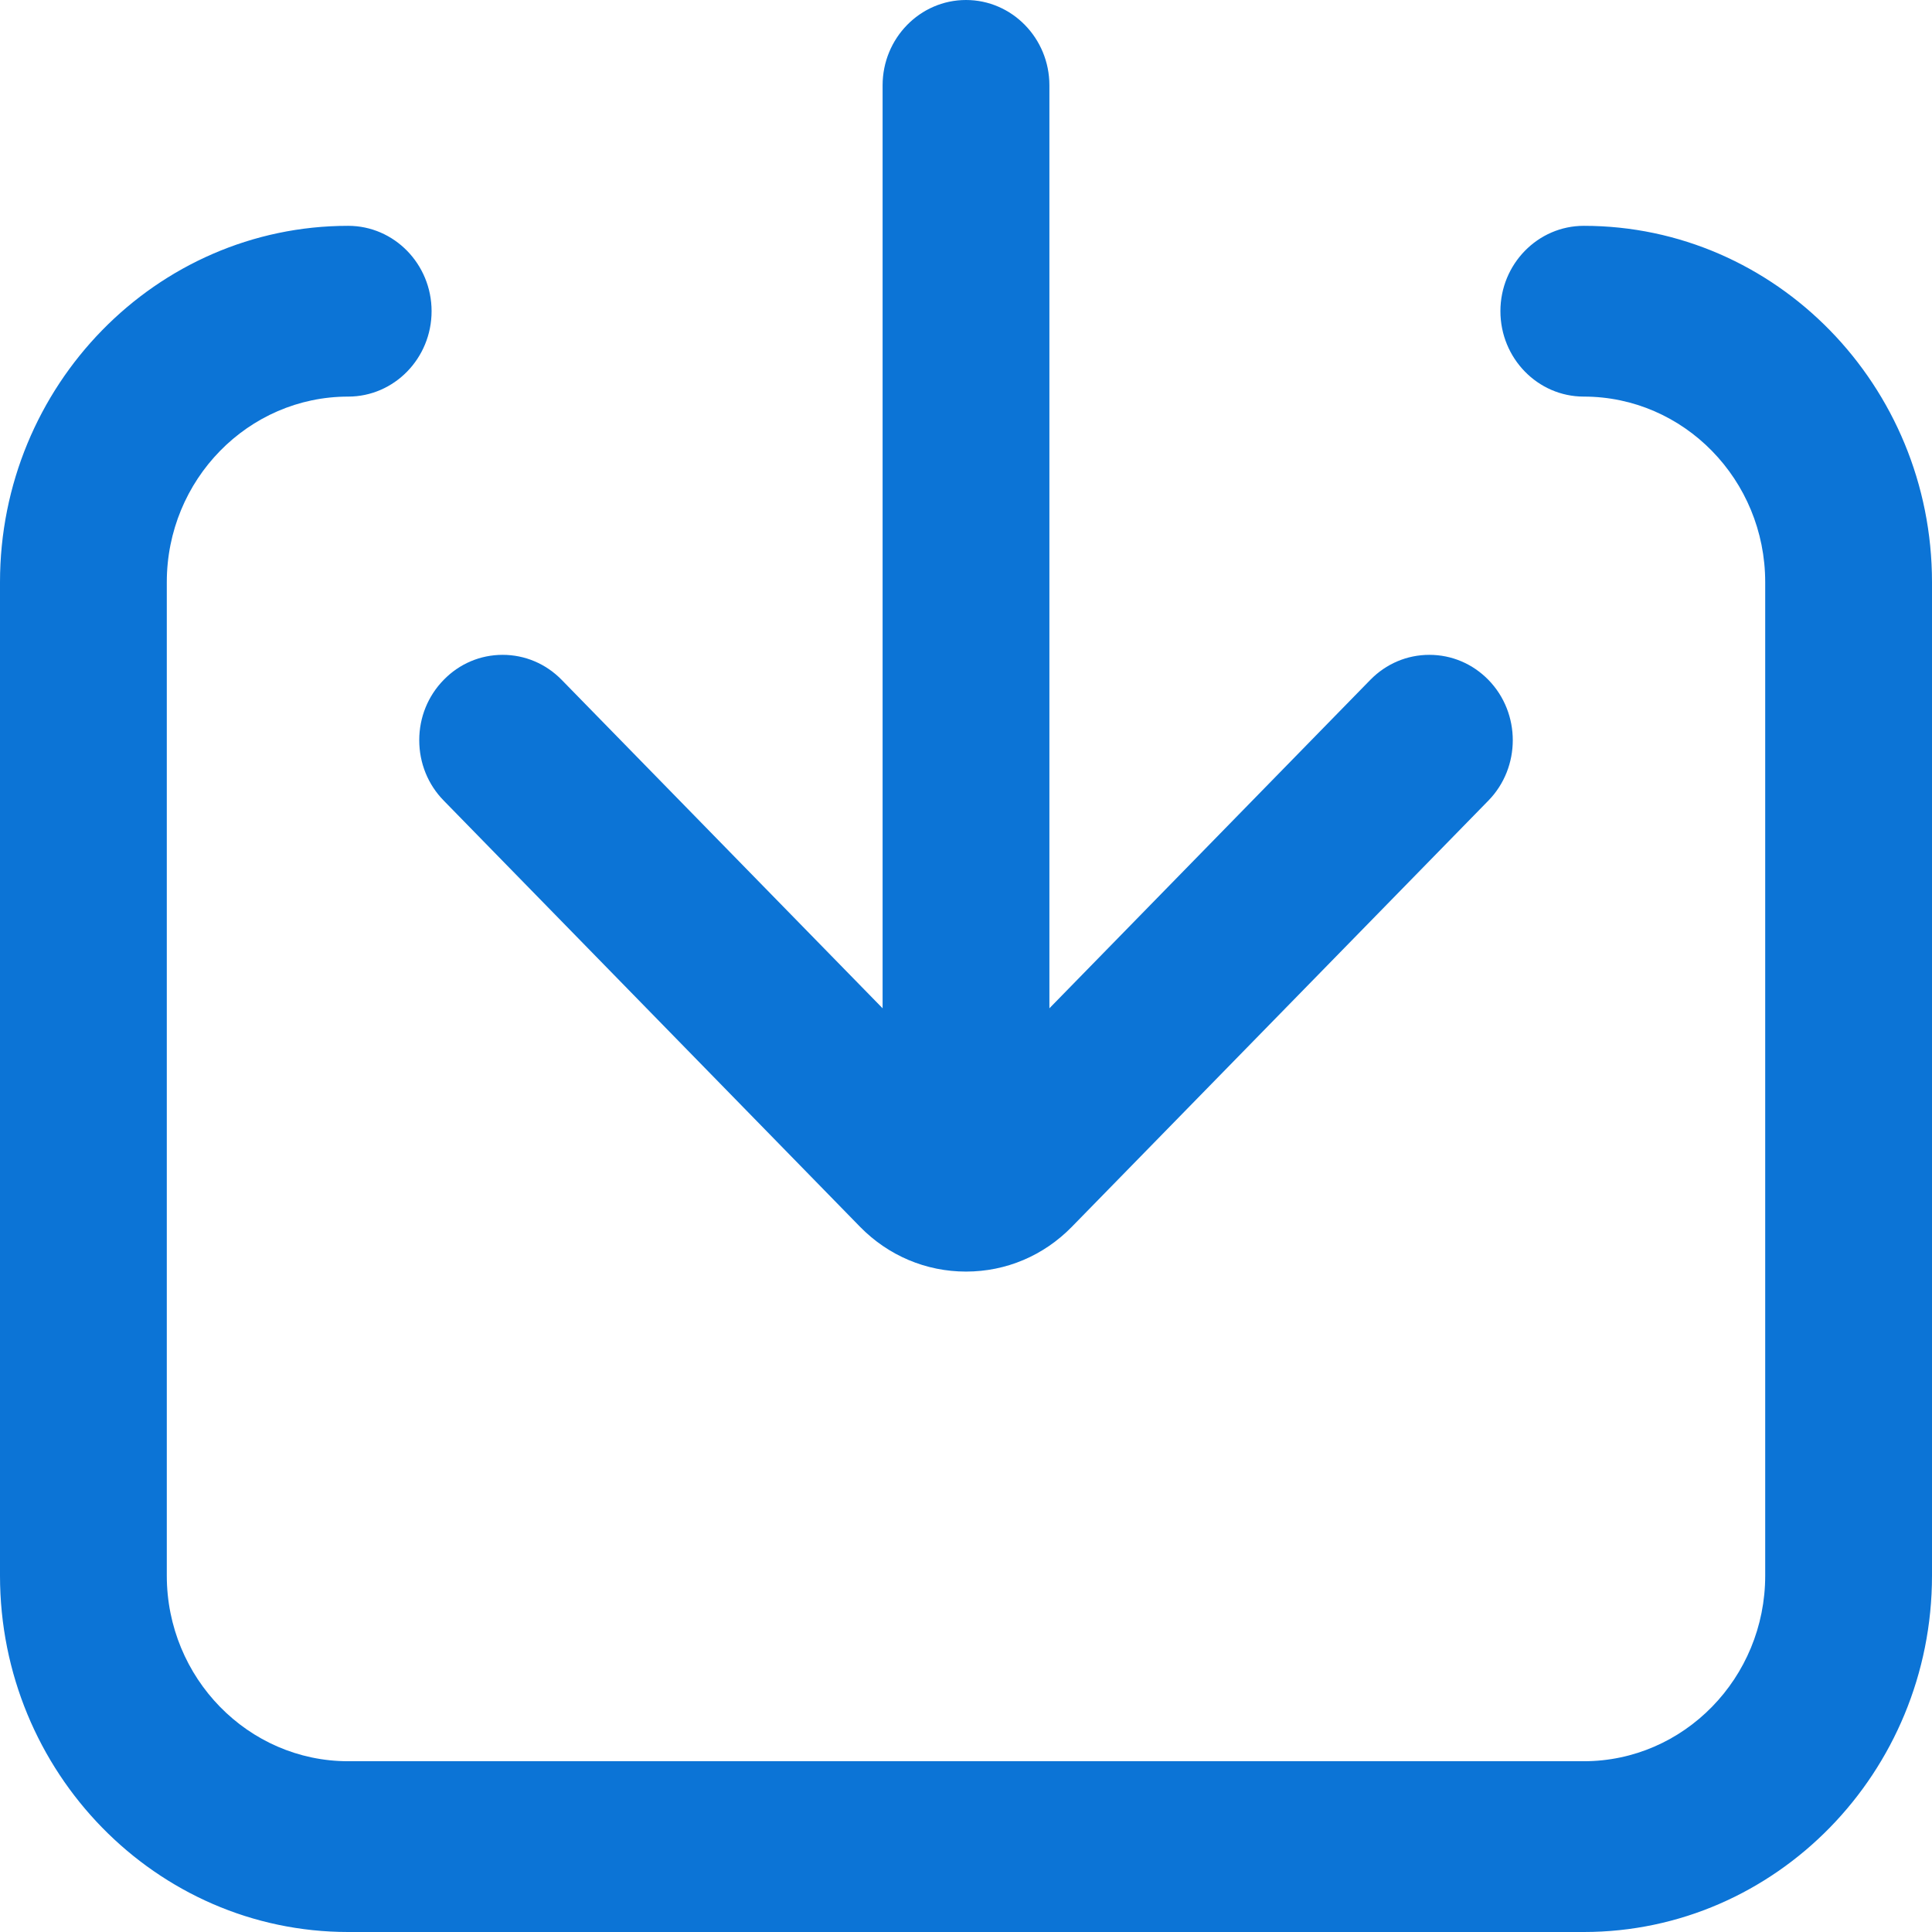 <svg width="18" height="18" viewBox="0 0 18 18" fill="none" xmlns="http://www.w3.org/2000/svg">
<path d="M4.134 7.459L8.014 11.431C8.277 11.699 8.628 11.847 9 11.847C9.373 11.847 9.723 11.699 9.986 11.43L13.867 7.459C14.17 7.149 14.17 6.644 13.867 6.334C13.72 6.184 13.525 6.101 13.317 6.101C13.109 6.101 12.914 6.184 12.767 6.334L9.777 9.394V0.795C9.777 0.357 9.429 0 9 0C8.571 0 8.223 0.357 8.223 0.795V9.394L5.233 6.334C5.086 6.184 4.891 6.101 4.683 6.101C4.475 6.101 4.28 6.184 4.134 6.334C3.987 6.484 3.906 6.684 3.906 6.896C3.906 7.109 3.987 7.309 4.134 7.459ZM14.756 2.104C14.327 2.104 13.979 2.461 13.979 2.899C13.979 3.338 14.327 3.695 14.756 3.695C15.688 3.695 16.446 4.47 16.446 5.424V14.68C16.446 15.633 15.688 16.409 14.756 16.409H3.244C2.312 16.409 1.554 15.633 1.554 14.68V5.424C1.554 4.47 2.312 3.695 3.244 3.695C3.673 3.695 4.021 3.338 4.021 2.899C4.021 2.461 3.673 2.104 3.244 2.104C1.455 2.104 0 3.593 0 5.424V14.68C0 16.511 1.455 18 3.244 18H14.756C16.545 18 18 16.511 18 14.68V5.424C18 3.593 16.545 2.104 14.756 2.104Z" fill="#0C74D6"/>
</svg>
